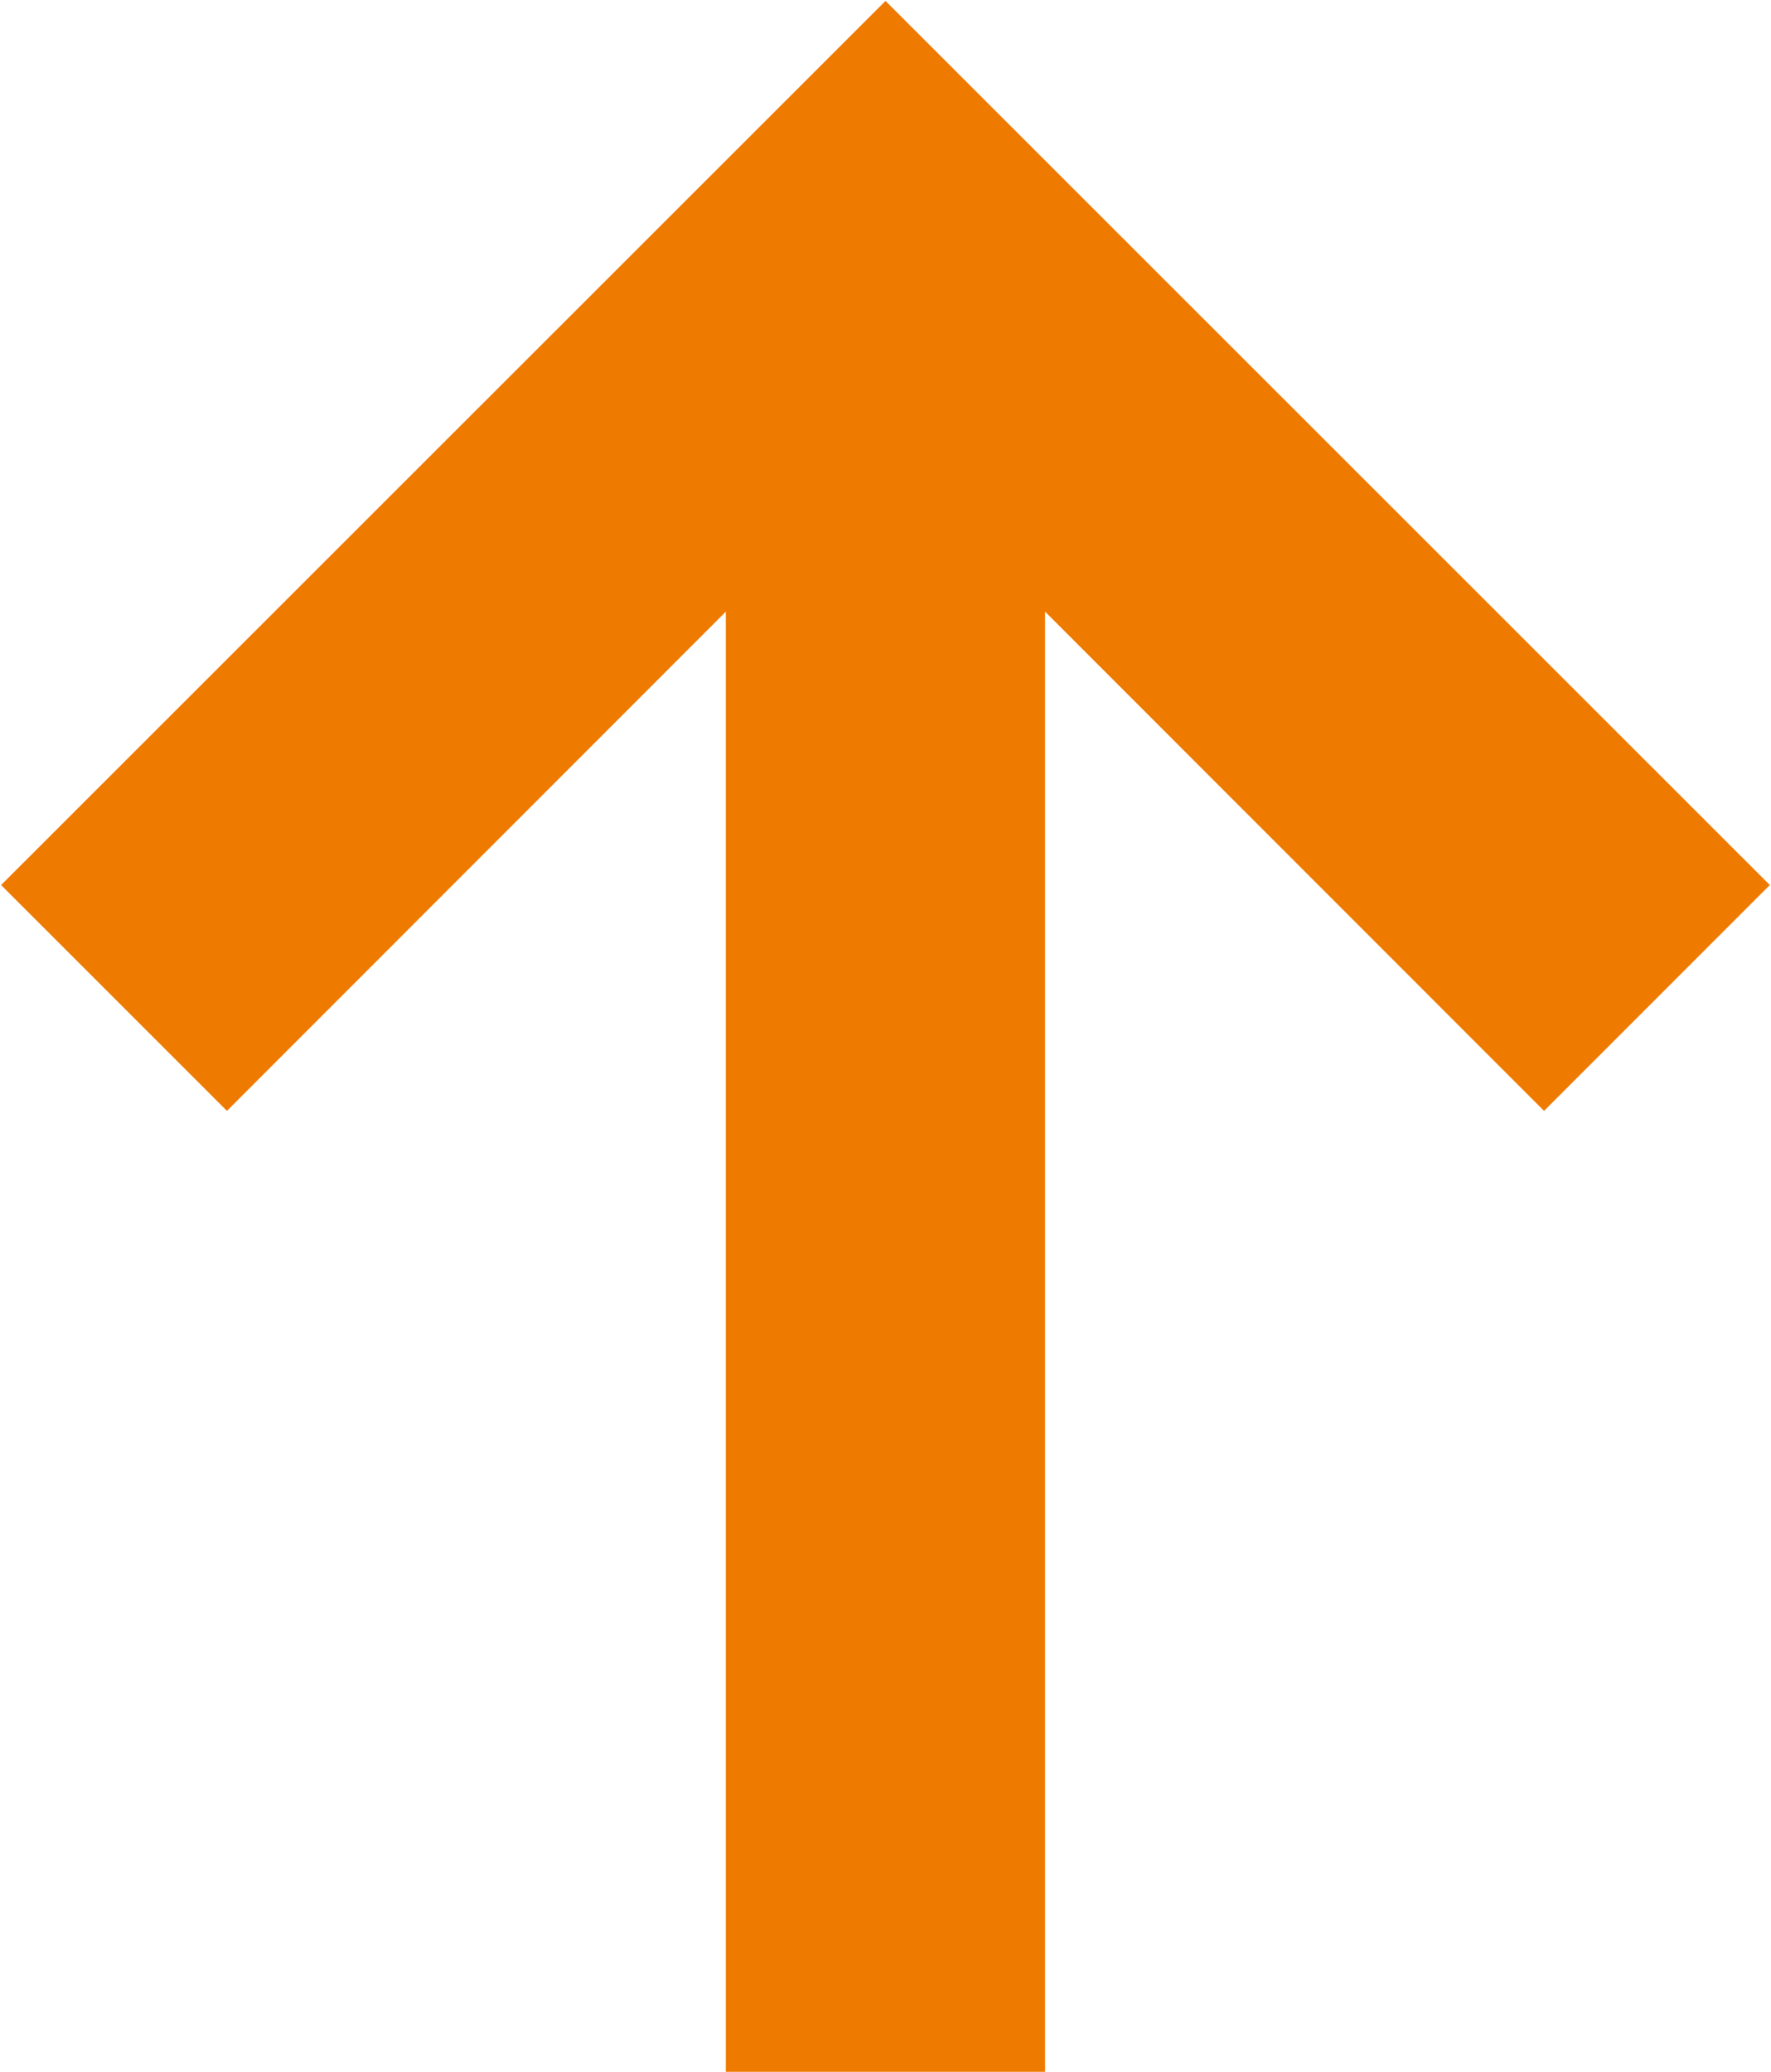 <svg xmlns="http://www.w3.org/2000/svg" width="19.376" height="22.66" viewBox="0 0 19.376 22.66"><path d="M11.434 91.56V6.69l5.459 5.46 2.47-2.47L9.688.01.012 9.68l2.471 2.47 5.458-5.46v84.87h3.494z" fill="#ef7a00" fill-rule="evenodd"/></svg>